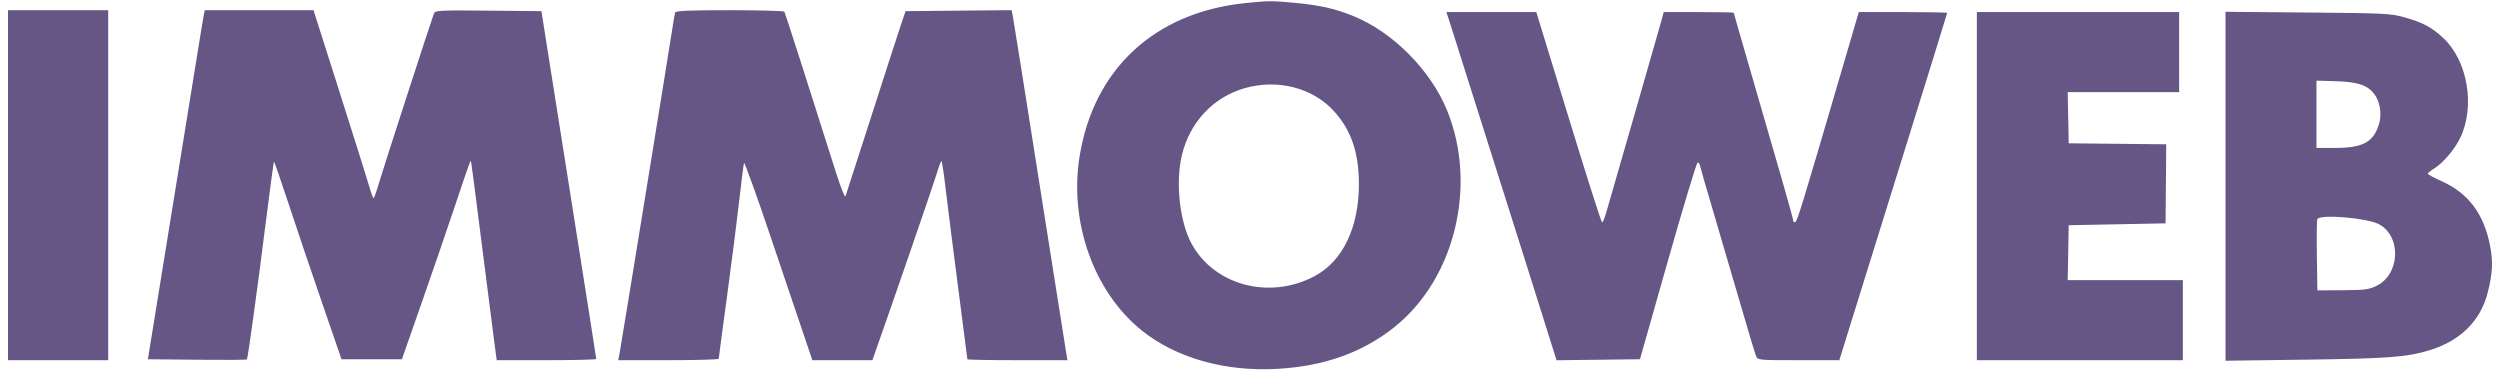 <svg width="146" height="22" viewBox="0 0 146 22" fill="none" xmlns="http://www.w3.org/2000/svg">
<path fill-rule="evenodd" clip-rule="evenodd" d="M72.723 0.18C67.44 0.724 63.874 4.021 63.049 9.124C62.426 12.98 63.888 17.069 66.693 19.311C68.679 20.899 71.518 21.706 74.546 21.544C77.297 21.397 79.54 20.605 81.413 19.119C84.955 16.309 86.294 10.853 84.517 6.466C83.561 4.105 81.331 1.859 79.02 0.931C77.942 0.498 77.083 0.304 75.623 0.166C74.291 0.04 74.073 0.041 72.723 0.18ZM0.467 10.816V21.035H3.393H6.319V10.816V0.596H3.393H0.467V10.816ZM11.907 0.841C11.878 0.975 11.683 2.162 11.473 3.477C11.16 5.439 10.441 9.876 8.777 20.111L8.636 20.98L11.504 21.009C13.081 21.025 14.392 21.018 14.417 20.993C14.475 20.934 14.987 17.225 15.534 12.89C15.771 11.011 15.98 9.459 15.999 9.44C16.017 9.422 16.406 10.543 16.864 11.932C17.321 13.321 18.201 15.925 18.82 17.719L19.944 20.98H21.707H23.471L24.594 17.773C25.212 16.009 26.086 13.465 26.538 12.12C27.545 9.119 27.476 9.303 27.521 9.511C27.541 9.601 27.801 11.606 28.099 13.968C28.398 16.33 28.724 18.886 28.825 19.649L29.008 21.035H31.914C33.513 21.035 34.821 21.003 34.821 20.964C34.821 20.925 34.232 17.171 33.512 12.62C32.791 8.07 32.071 3.515 31.911 2.499L31.62 0.651L28.519 0.622C25.64 0.595 25.412 0.607 25.343 0.785C25.182 1.203 22.382 9.839 22.134 10.679C21.989 11.172 21.846 11.576 21.817 11.576C21.787 11.576 21.674 11.271 21.567 10.897C21.459 10.523 20.682 8.053 19.84 5.407L18.31 0.596H15.134H11.959L11.907 0.841ZM39.429 0.732C39.405 0.807 39.338 1.186 39.28 1.575C39.117 2.669 36.236 20.398 36.166 20.736L36.104 21.035H39.039C40.653 21.035 41.974 20.997 41.974 20.951C41.974 20.904 42.19 19.277 42.454 17.336C42.718 15.394 43.04 12.876 43.168 11.74C43.297 10.604 43.424 9.605 43.45 9.52C43.476 9.435 44.182 11.392 45.018 13.868C45.855 16.345 46.742 18.97 46.99 19.703L47.441 21.035H49.194H50.947L51.053 20.736C52.02 18.011 54.479 10.878 54.67 10.246C54.809 9.783 54.949 9.404 54.98 9.403C55.011 9.403 55.124 10.148 55.23 11.06C55.336 11.972 55.664 14.565 55.959 16.822C56.254 19.08 56.495 20.951 56.495 20.981C56.495 21.011 57.811 21.035 59.419 21.035H62.342L62.287 20.736C62.257 20.571 61.551 16.107 60.718 10.816C59.886 5.524 59.176 1.059 59.141 0.894L59.078 0.593L55.981 0.622L52.885 0.651L52.626 1.412C52.484 1.83 51.708 4.227 50.902 6.739C50.095 9.25 49.408 11.378 49.375 11.468C49.342 11.557 49.098 10.946 48.833 10.109C47.229 5.043 45.854 0.758 45.807 0.683C45.778 0.635 44.341 0.596 42.614 0.596C40.198 0.596 39.464 0.628 39.429 0.732ZM84.674 1.33C84.847 1.857 85.664 4.438 88.847 14.512C89.045 15.14 89.588 16.865 90.055 18.346L90.902 21.039L93.338 21.009L95.773 20.98L97.402 15.246C98.298 12.092 99.08 9.503 99.139 9.492C99.199 9.481 99.264 9.566 99.284 9.682C99.304 9.797 99.606 10.845 99.954 12.011C100.302 13.177 101.005 15.575 101.517 17.338C102.029 19.102 102.495 20.655 102.552 20.79C102.656 21.033 102.672 21.035 105.037 21.035H107.418L107.814 19.757C108.031 19.055 109.448 14.503 110.962 9.642C112.476 4.781 113.715 0.781 113.715 0.754C113.715 0.727 112.554 0.705 111.135 0.705H108.554L107.446 4.483C105.186 12.189 104.959 12.928 104.841 12.968C104.775 12.99 104.72 12.946 104.72 12.87C104.72 12.745 104.003 10.237 101.945 3.165C101.564 1.857 101.252 0.769 101.252 0.746C101.252 0.724 100.332 0.705 99.207 0.705H97.161L97.053 1.113C96.964 1.446 94.4 10.367 93.802 12.419C93.711 12.733 93.602 12.99 93.561 12.99C93.519 12.99 92.638 10.226 91.603 6.847L89.72 0.705H87.095H84.469L84.674 1.33ZM115.449 10.87V21.035H121.464H127.478V18.697V16.36H124.116H120.753L120.783 14.756L120.813 13.153L123.641 13.098L126.469 13.044L126.488 10.736L126.508 8.427L123.661 8.398L120.813 8.369L120.783 6.875L120.753 5.38H124.007H127.262V3.042V0.705H121.355H115.449V10.87ZM129.971 10.878V21.067L134.712 21.003C139.51 20.938 140.581 20.855 141.902 20.448C143.705 19.892 144.871 18.727 145.288 17.067C145.568 15.956 145.601 15.281 145.422 14.358C145.061 12.498 144.159 11.289 142.612 10.591C142.156 10.386 141.783 10.185 141.783 10.145C141.783 10.105 141.952 9.967 142.159 9.839C142.678 9.518 143.354 8.723 143.675 8.056C144.56 6.225 144.119 3.579 142.708 2.24C142.031 1.597 141.492 1.31 140.393 1.004C139.616 0.788 139.25 0.77 134.766 0.731L129.971 0.689V10.878ZM135.281 6.675V8.641L136.392 8.639C138.042 8.635 138.654 8.281 138.957 7.153C139.1 6.619 138.978 5.92 138.669 5.505C138.275 4.976 137.718 4.785 136.446 4.745L135.281 4.708V6.675ZM72.686 5.15C70.844 5.679 69.471 7.152 69.016 9.087C68.644 10.671 68.894 12.945 69.579 14.215C70.904 16.672 74.149 17.53 76.786 16.12C78.42 15.246 79.364 13.274 79.36 10.74C79.357 8.89 78.901 7.575 77.876 6.462C76.637 5.117 74.596 4.602 72.686 5.15ZM135.329 12.803C135.3 12.88 135.289 13.846 135.306 14.95L135.335 16.958L136.808 16.949C138.105 16.941 138.341 16.91 138.787 16.694C140.155 16.03 140.259 13.841 138.958 13.107C138.284 12.727 135.449 12.49 135.329 12.803Z" fill="#655686"/>
</svg>
